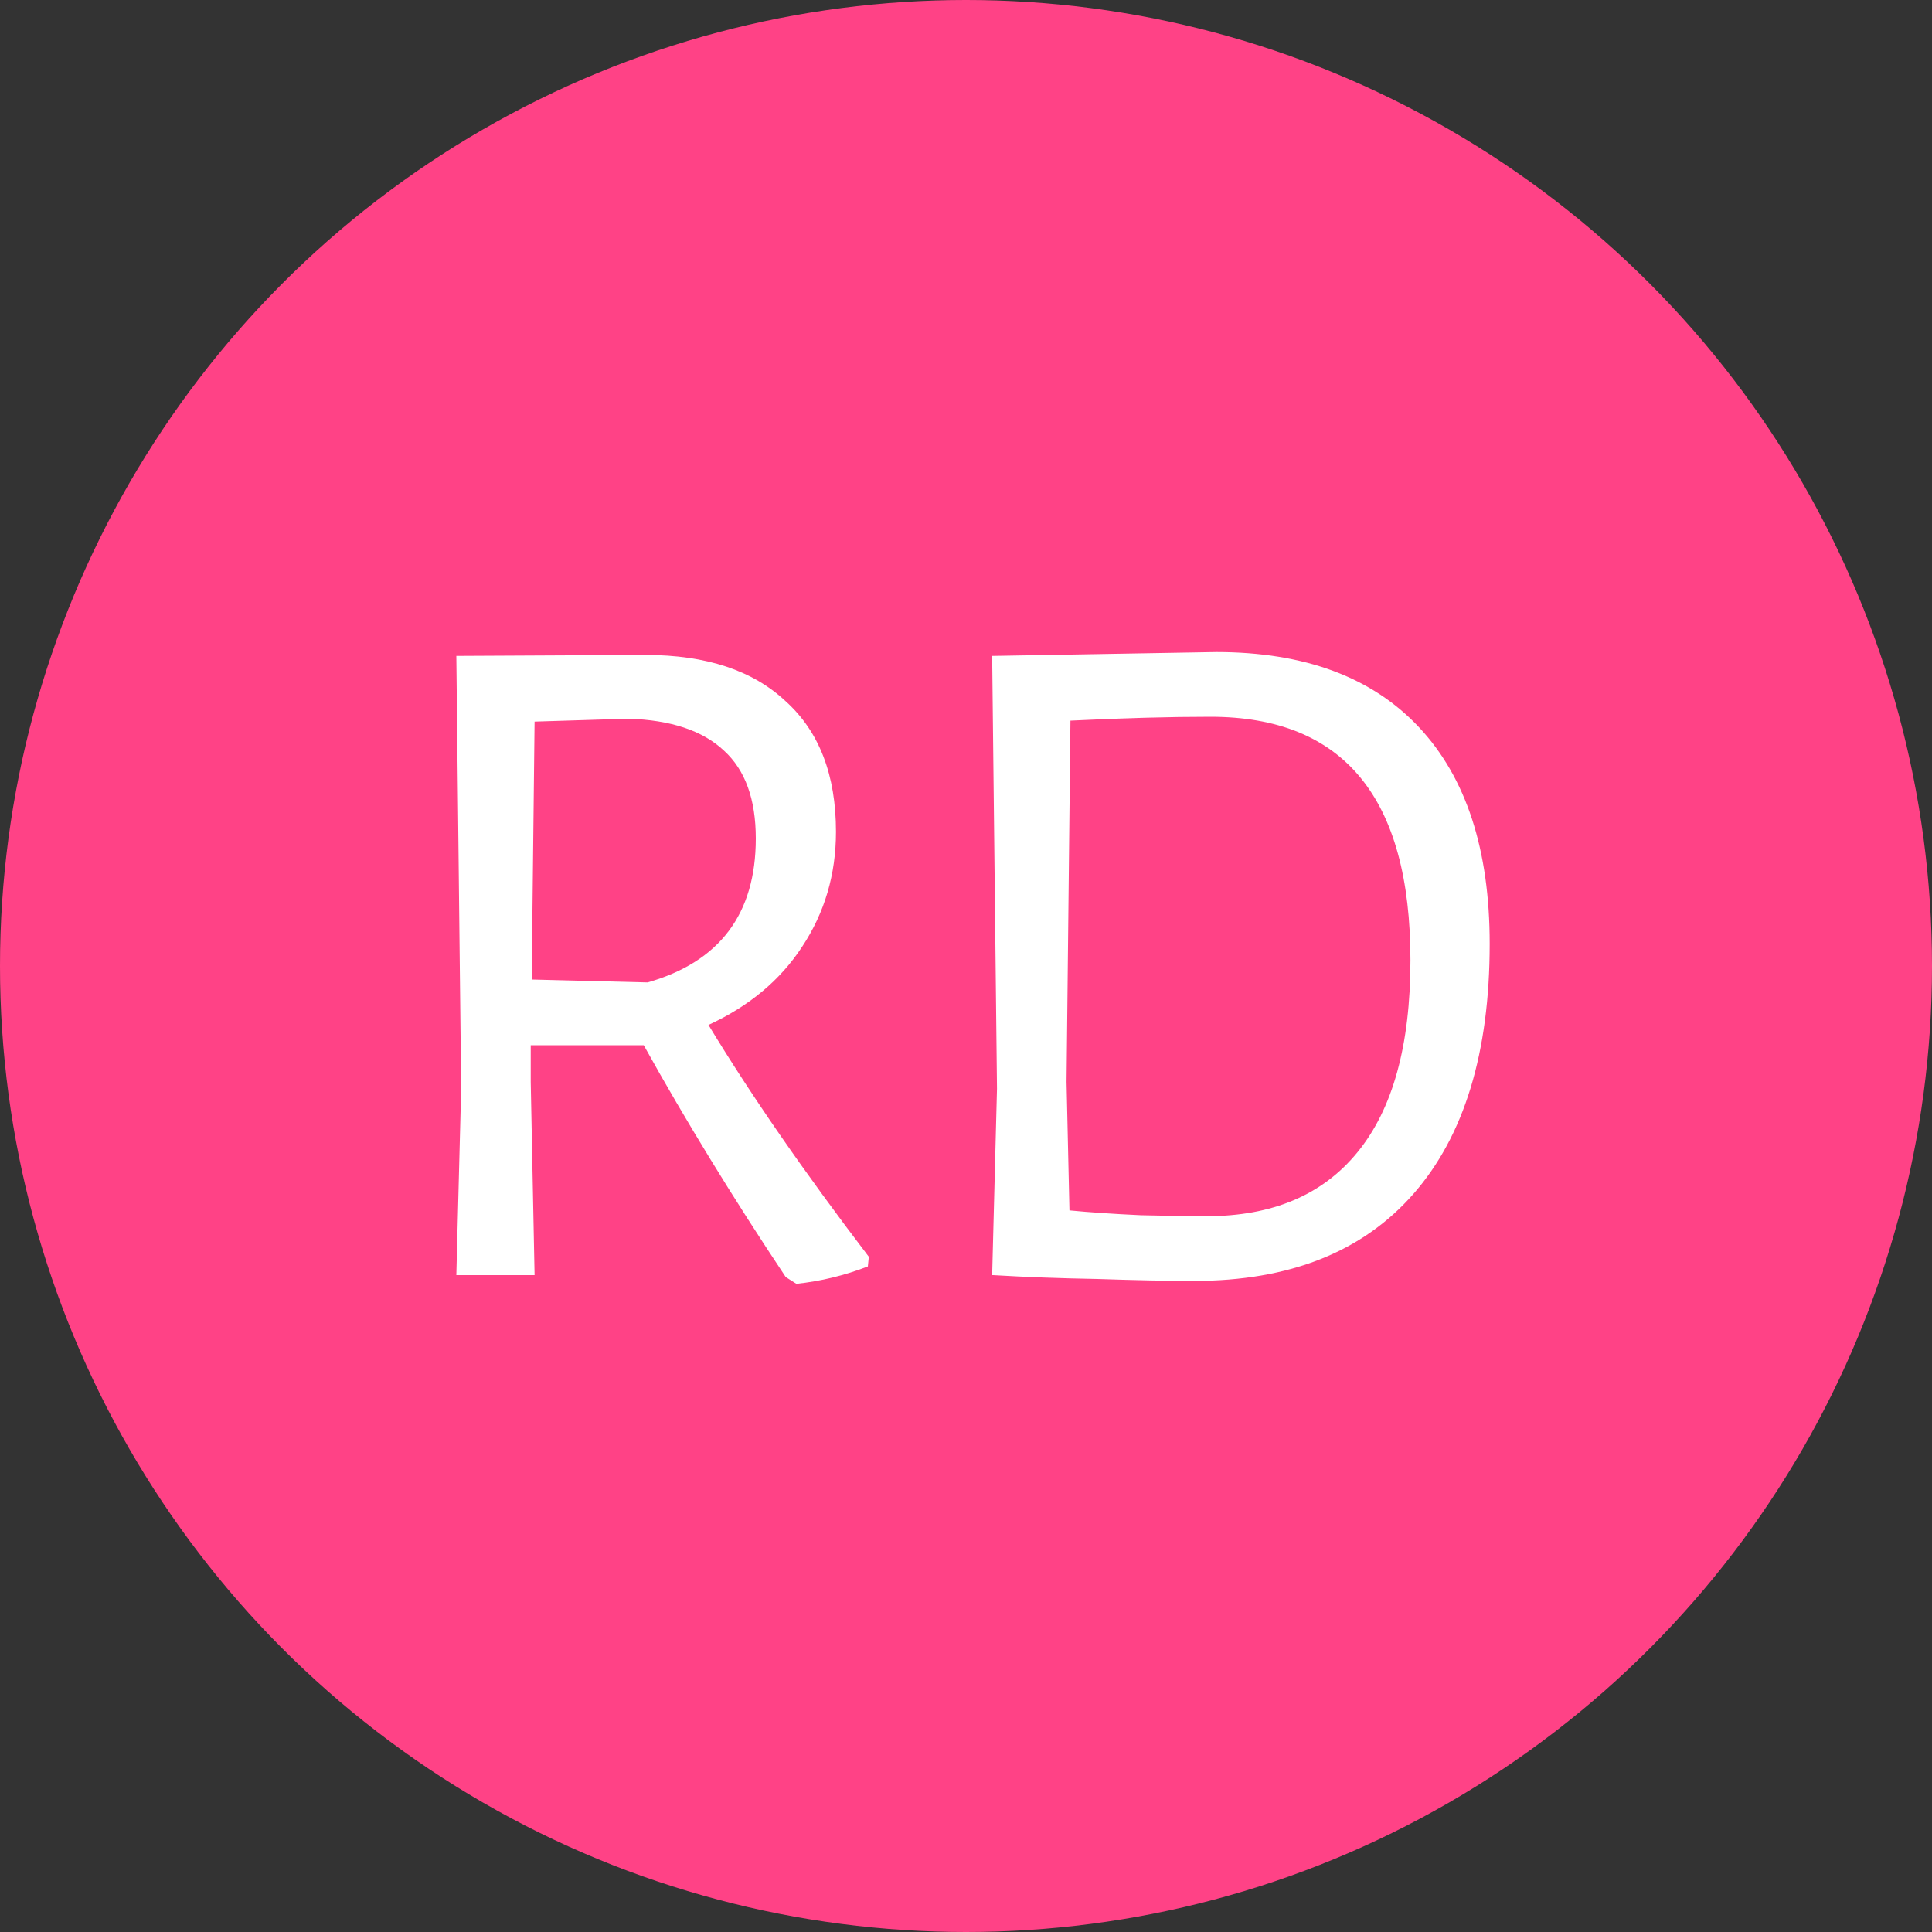 <?xml version="1.0" encoding="UTF-8"?> <svg xmlns="http://www.w3.org/2000/svg" width="50" height="50" viewBox="0 0 50 50" fill="none"><rect x="0" y="0" width="50" height="50" fill="#333333" stroke="none"/> <circle cx="25" cy="25" r="25" fill="#FF4286"></circle> <path d="M18.335 26.525C19.435 28.342 20.819 30.342 22.485 32.525L22.46 32.775C21.86 33.008 21.244 33.158 20.61 33.225L20.335 33.05C18.969 31 17.744 29 16.66 27.05H13.735V28L13.835 33H11.81L11.935 28.175L11.81 16.975L16.71 16.95C18.277 16.95 19.485 17.35 20.335 18.15C21.202 18.933 21.635 20.058 21.635 21.525C21.635 22.625 21.344 23.617 20.76 24.5C20.194 25.367 19.385 26.042 18.335 26.525ZM13.76 25.35L16.76 25.425C18.627 24.892 19.56 23.65 19.56 21.7C19.56 20.683 19.285 19.925 18.735 19.425C18.185 18.908 17.36 18.633 16.26 18.6L13.835 18.675L13.76 25.35ZM31.477 16.875C33.761 16.875 35.511 17.525 36.727 18.825C37.944 20.125 38.553 21.992 38.553 24.425C38.553 27.242 37.894 29.4 36.578 30.9C35.261 32.4 33.369 33.15 30.902 33.15C30.219 33.15 29.386 33.133 28.402 33.1C27.436 33.083 26.536 33.05 25.703 33H25.677L25.802 28.175L25.677 16.975H25.703L31.477 16.875ZM31.227 31.475C32.928 31.475 34.227 30.925 35.127 29.825C36.044 28.708 36.502 27.05 36.502 24.85C36.502 20.65 34.778 18.55 31.328 18.55C30.277 18.55 29.069 18.583 27.703 18.65L27.602 28L27.677 31.325C28.194 31.375 28.811 31.417 29.527 31.45C30.261 31.467 30.828 31.475 31.227 31.475Z" fill="white"></path> </svg> 